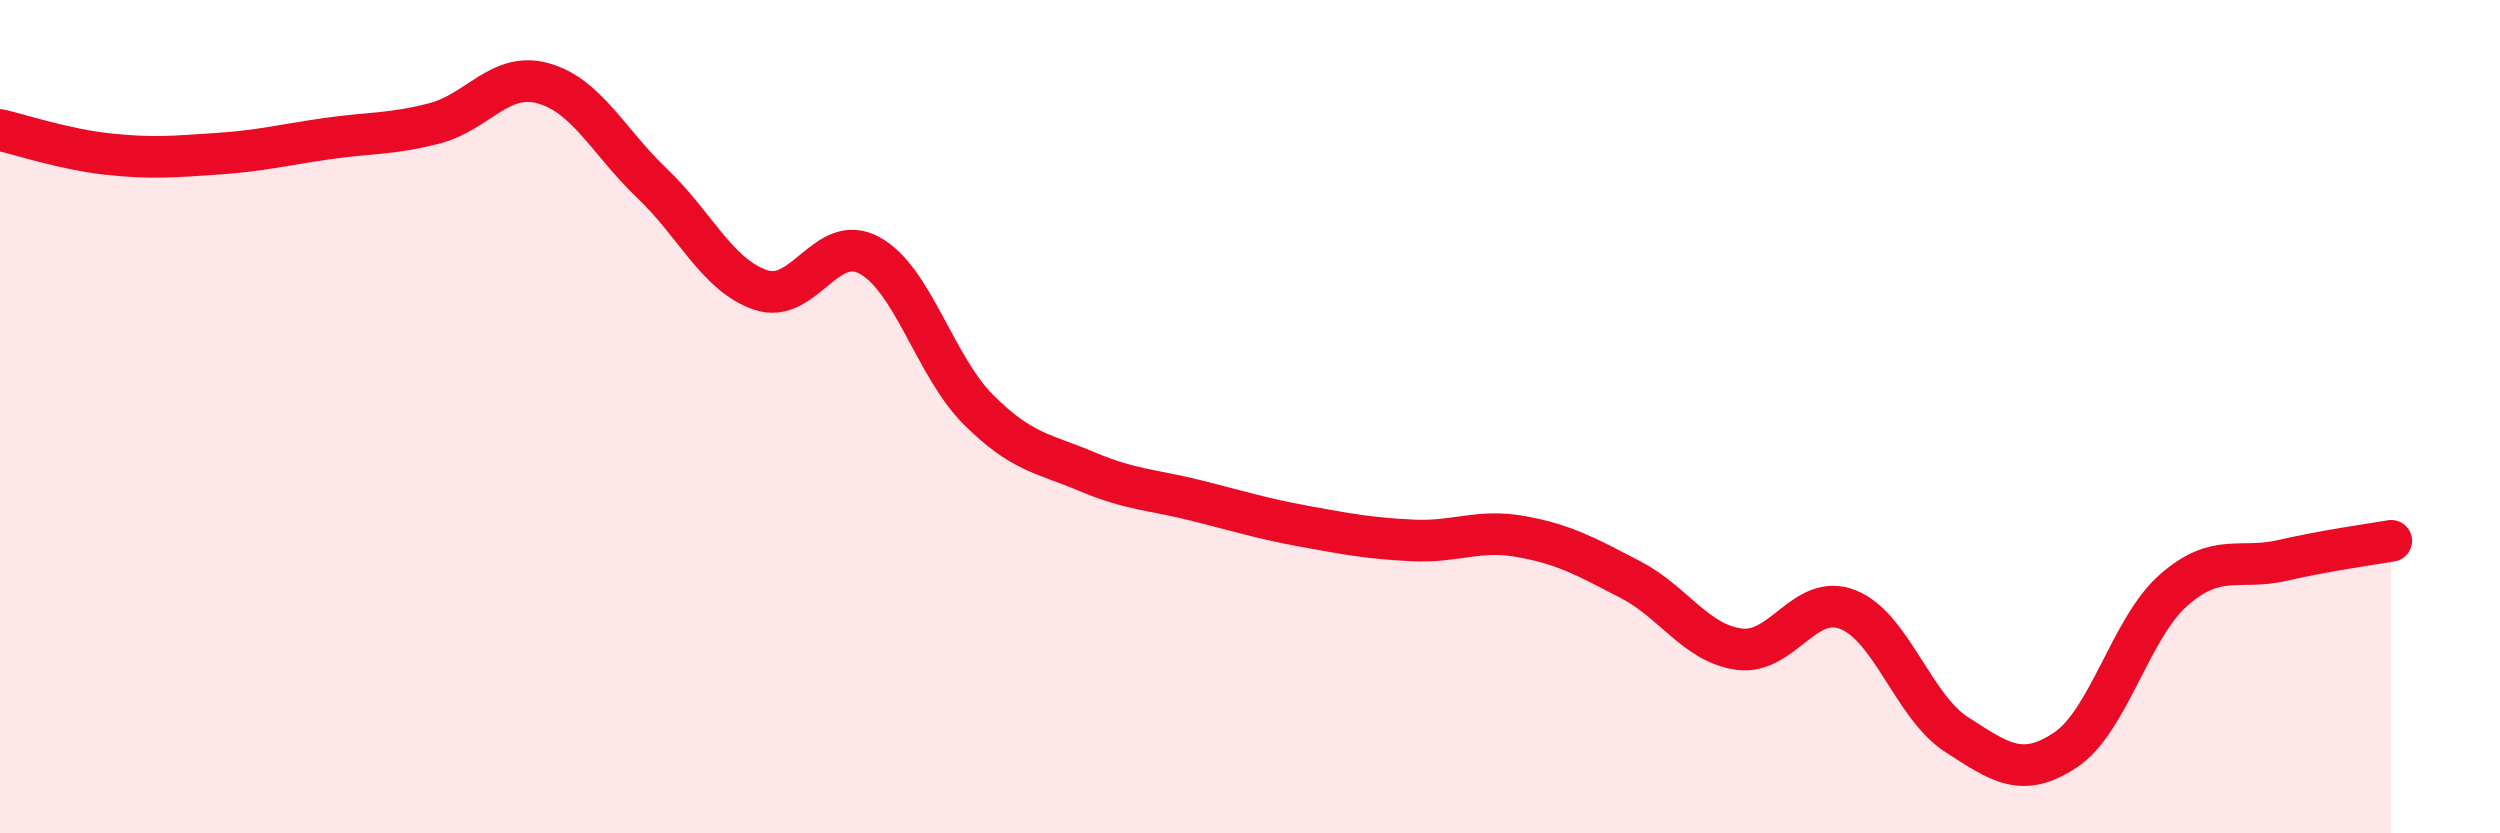 
    <svg width="60" height="20" viewBox="0 0 60 20" xmlns="http://www.w3.org/2000/svg">
      <path
        d="M 0,3.12 C 0.52,3.24 1.57,3.59 2.61,3.7 C 3.65,3.81 4.18,3.76 5.22,3.69 C 6.26,3.62 6.79,3.48 7.83,3.33 C 8.87,3.18 9.39,3.23 10.43,2.96 C 11.47,2.69 12,1.71 13.04,2 C 14.08,2.29 14.61,3.41 15.65,4.4 C 16.69,5.39 17.22,6.61 18.26,6.96 C 19.3,7.31 19.83,5.56 20.87,6.13 C 21.91,6.7 22.44,8.79 23.48,9.83 C 24.52,10.87 25.05,10.88 26.09,11.32 C 27.13,11.76 27.66,11.75 28.7,12.01 C 29.74,12.27 30.26,12.44 31.3,12.63 C 32.34,12.82 32.87,12.92 33.91,12.97 C 34.95,13.02 35.48,12.69 36.52,12.88 C 37.56,13.07 38.09,13.37 39.13,13.91 C 40.17,14.45 40.7,15.44 41.74,15.58 C 42.78,15.72 43.31,14.22 44.35,14.63 C 45.39,15.04 45.92,16.96 46.96,17.63 C 48,18.3 48.53,18.69 49.57,18 C 50.61,17.31 51.13,15.07 52.17,14.16 C 53.21,13.25 53.74,13.69 54.78,13.45 C 55.82,13.21 56.87,13.07 57.39,12.98L57.39 20L0 20Z"
        fill="#EB0A25"
        opacity="0.1"
        stroke-linecap="round"
        stroke-linejoin="round"
      />
      <path
        d="M 0,3.12 C 0.52,3.24 1.57,3.59 2.61,3.7 C 3.65,3.81 4.18,3.76 5.22,3.69 C 6.26,3.62 6.79,3.48 7.83,3.33 C 8.87,3.18 9.39,3.23 10.43,2.96 C 11.47,2.69 12,1.71 13.04,2 C 14.08,2.29 14.61,3.41 15.65,4.4 C 16.69,5.39 17.22,6.61 18.26,6.96 C 19.3,7.31 19.83,5.56 20.87,6.13 C 21.91,6.7 22.44,8.79 23.48,9.83 C 24.52,10.87 25.05,10.88 26.09,11.32 C 27.13,11.76 27.66,11.75 28.7,12.01 C 29.74,12.27 30.26,12.44 31.3,12.63 C 32.34,12.82 32.87,12.92 33.91,12.97 C 34.95,13.02 35.48,12.69 36.52,12.88 C 37.56,13.07 38.09,13.37 39.13,13.91 C 40.17,14.45 40.7,15.44 41.74,15.58 C 42.78,15.72 43.31,14.22 44.35,14.63 C 45.39,15.04 45.92,16.96 46.96,17.63 C 48,18.3 48.53,18.69 49.57,18 C 50.61,17.31 51.13,15.07 52.17,14.16 C 53.21,13.25 53.74,13.69 54.78,13.45 C 55.82,13.21 56.87,13.07 57.39,12.98"
        stroke="#EB0A25"
        stroke-width="1"
        fill="none"
        stroke-linecap="round"
        stroke-linejoin="round"
      />
    </svg>
  